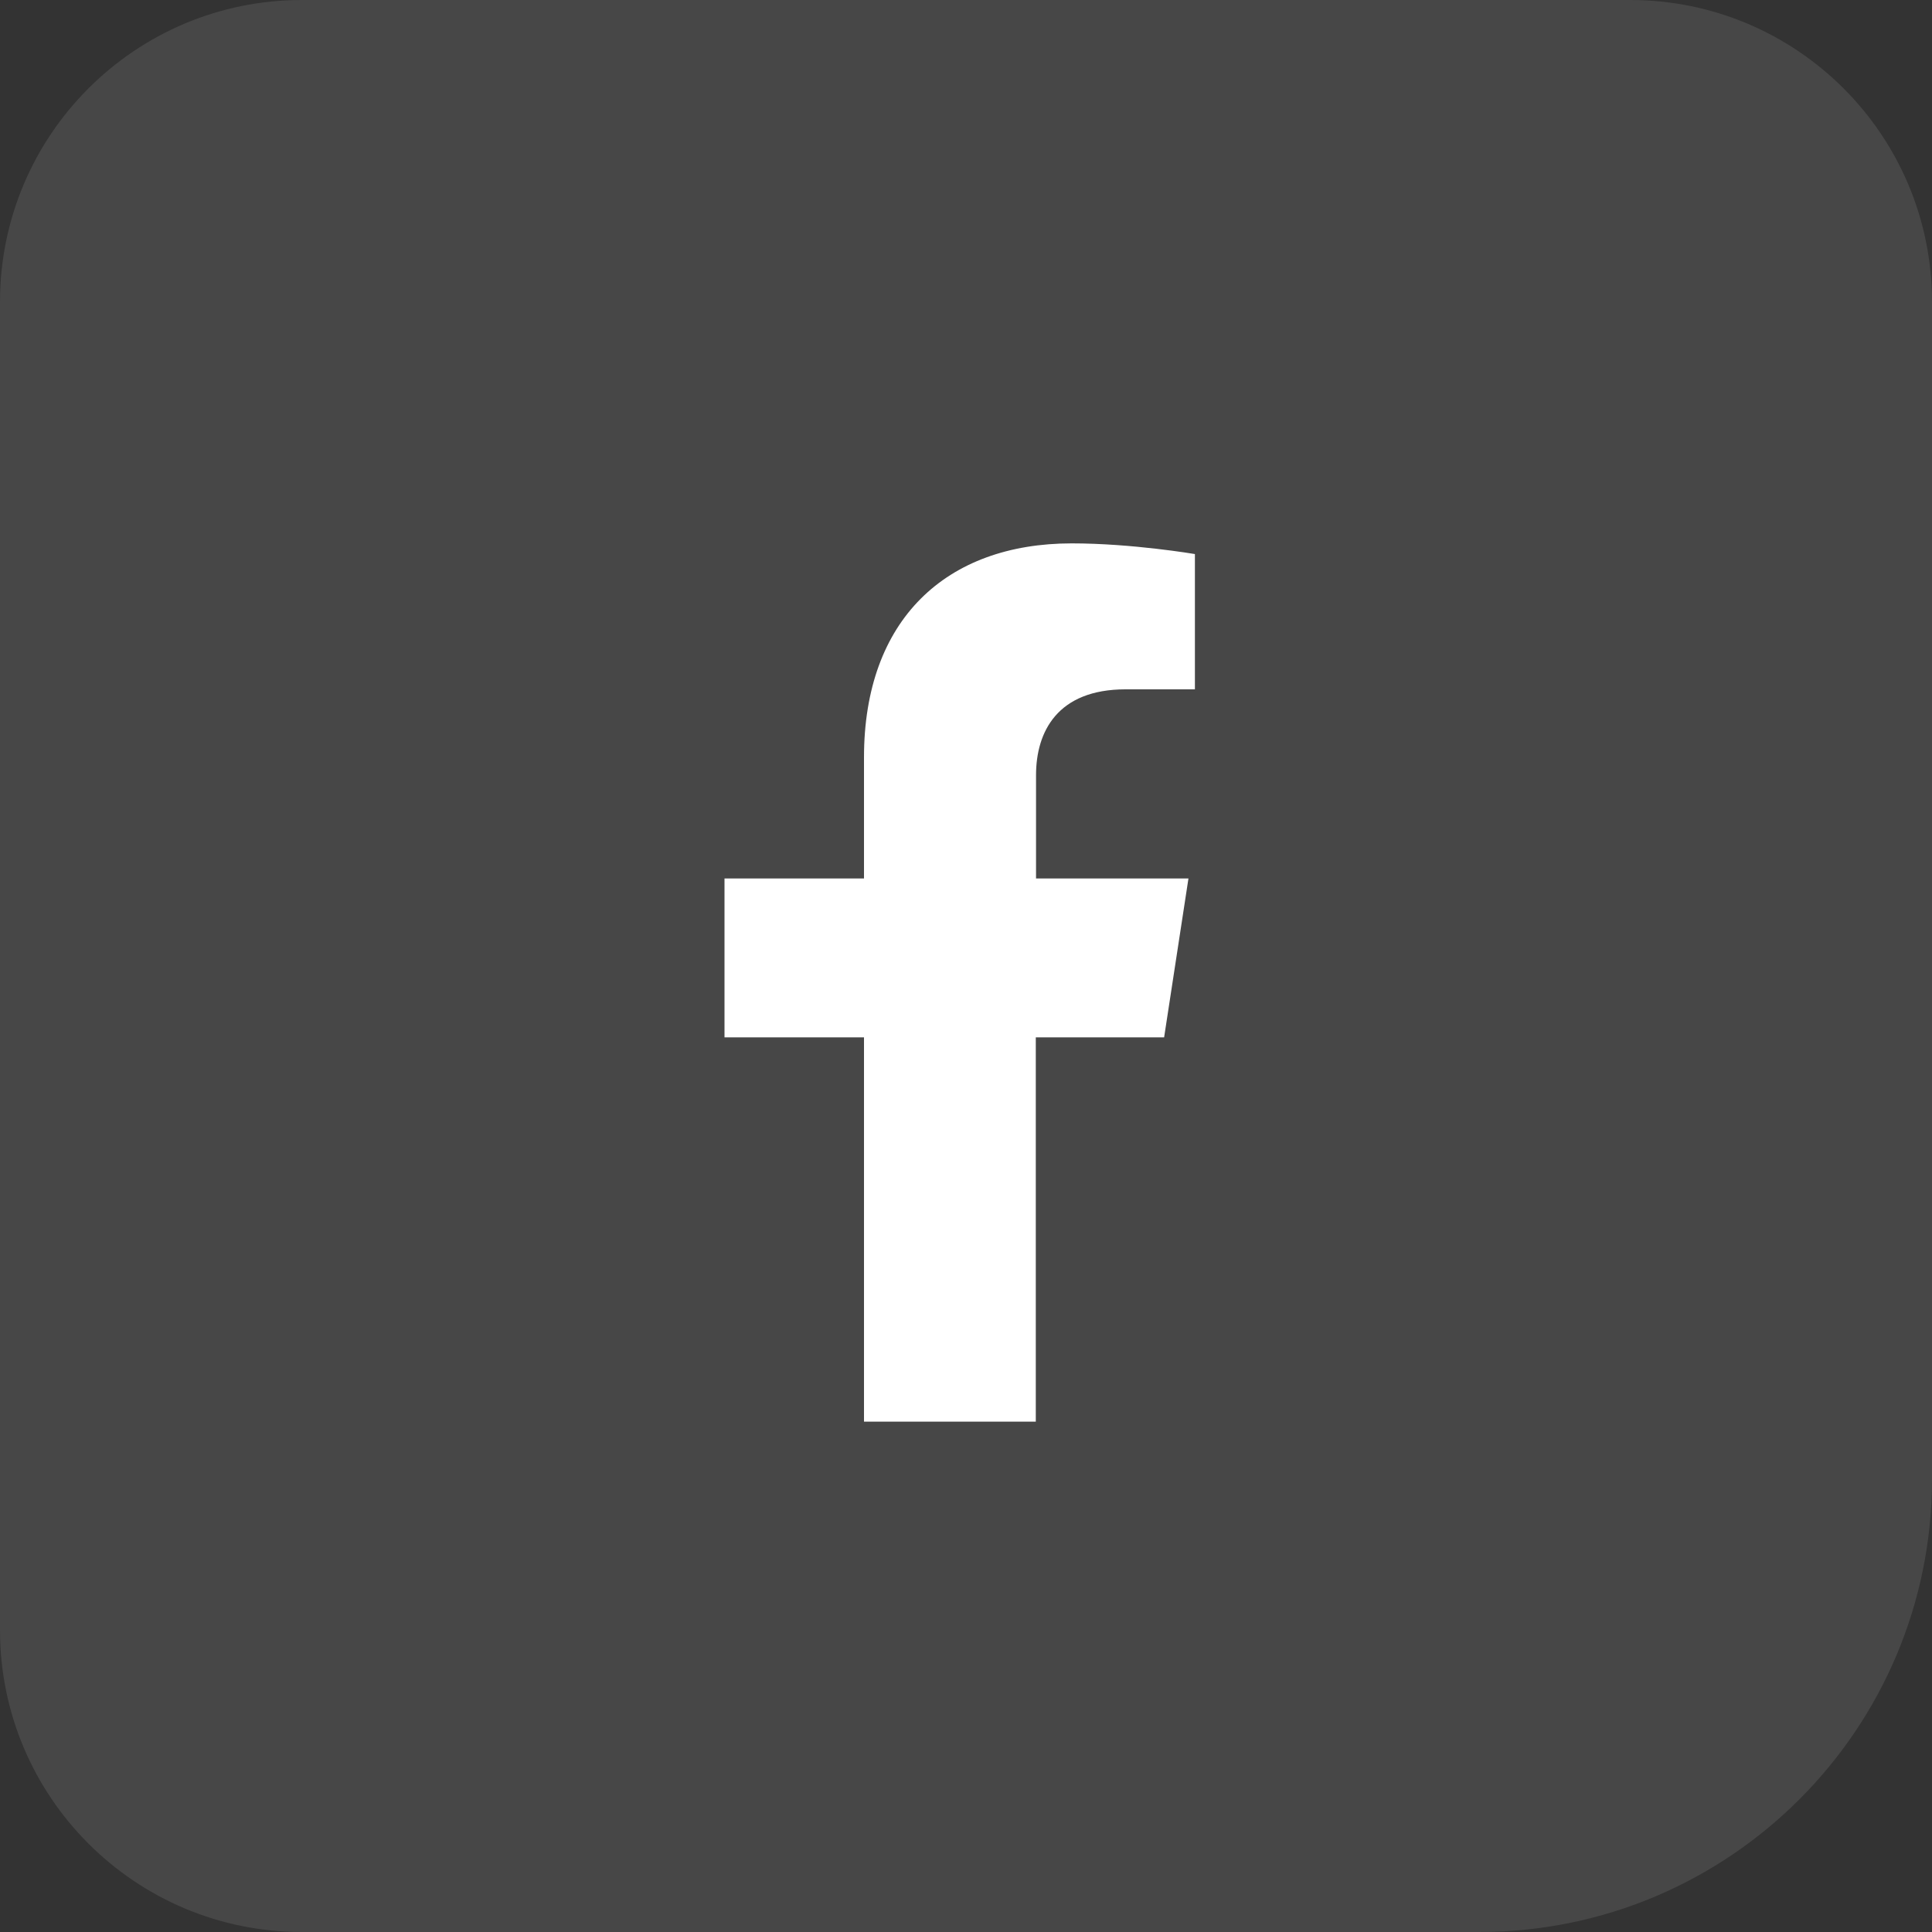 <?xml version="1.0" encoding="UTF-8"?> <svg xmlns="http://www.w3.org/2000/svg" width="64" height="64" viewBox="0 0 64 64" fill="none"><rect x="0" y="0" width="64" height="64" fill="#333333" stroke="none"/><path opacity="0.1" d="M0 10C0 4.477 4.477 0 10 0H54C59.523 0 64 4.477 64 10V49C64 57.284 57.284 64 49 64H10C4.477 64 0 59.523 0 54V10Z" fill="white"></path><path d="M38.563 34.364L39.369 29.101H34.32V25.68C34.32 24.241 35.027 22.835 37.288 22.835H39.583V18.354C39.583 18.354 37.502 18 35.504 18C31.343 18 28.621 20.524 28.621 25.088V29.101H24V34.364H28.621V47.093H34.312V34.364H38.555H38.563Z" fill="white"></path></svg> 
